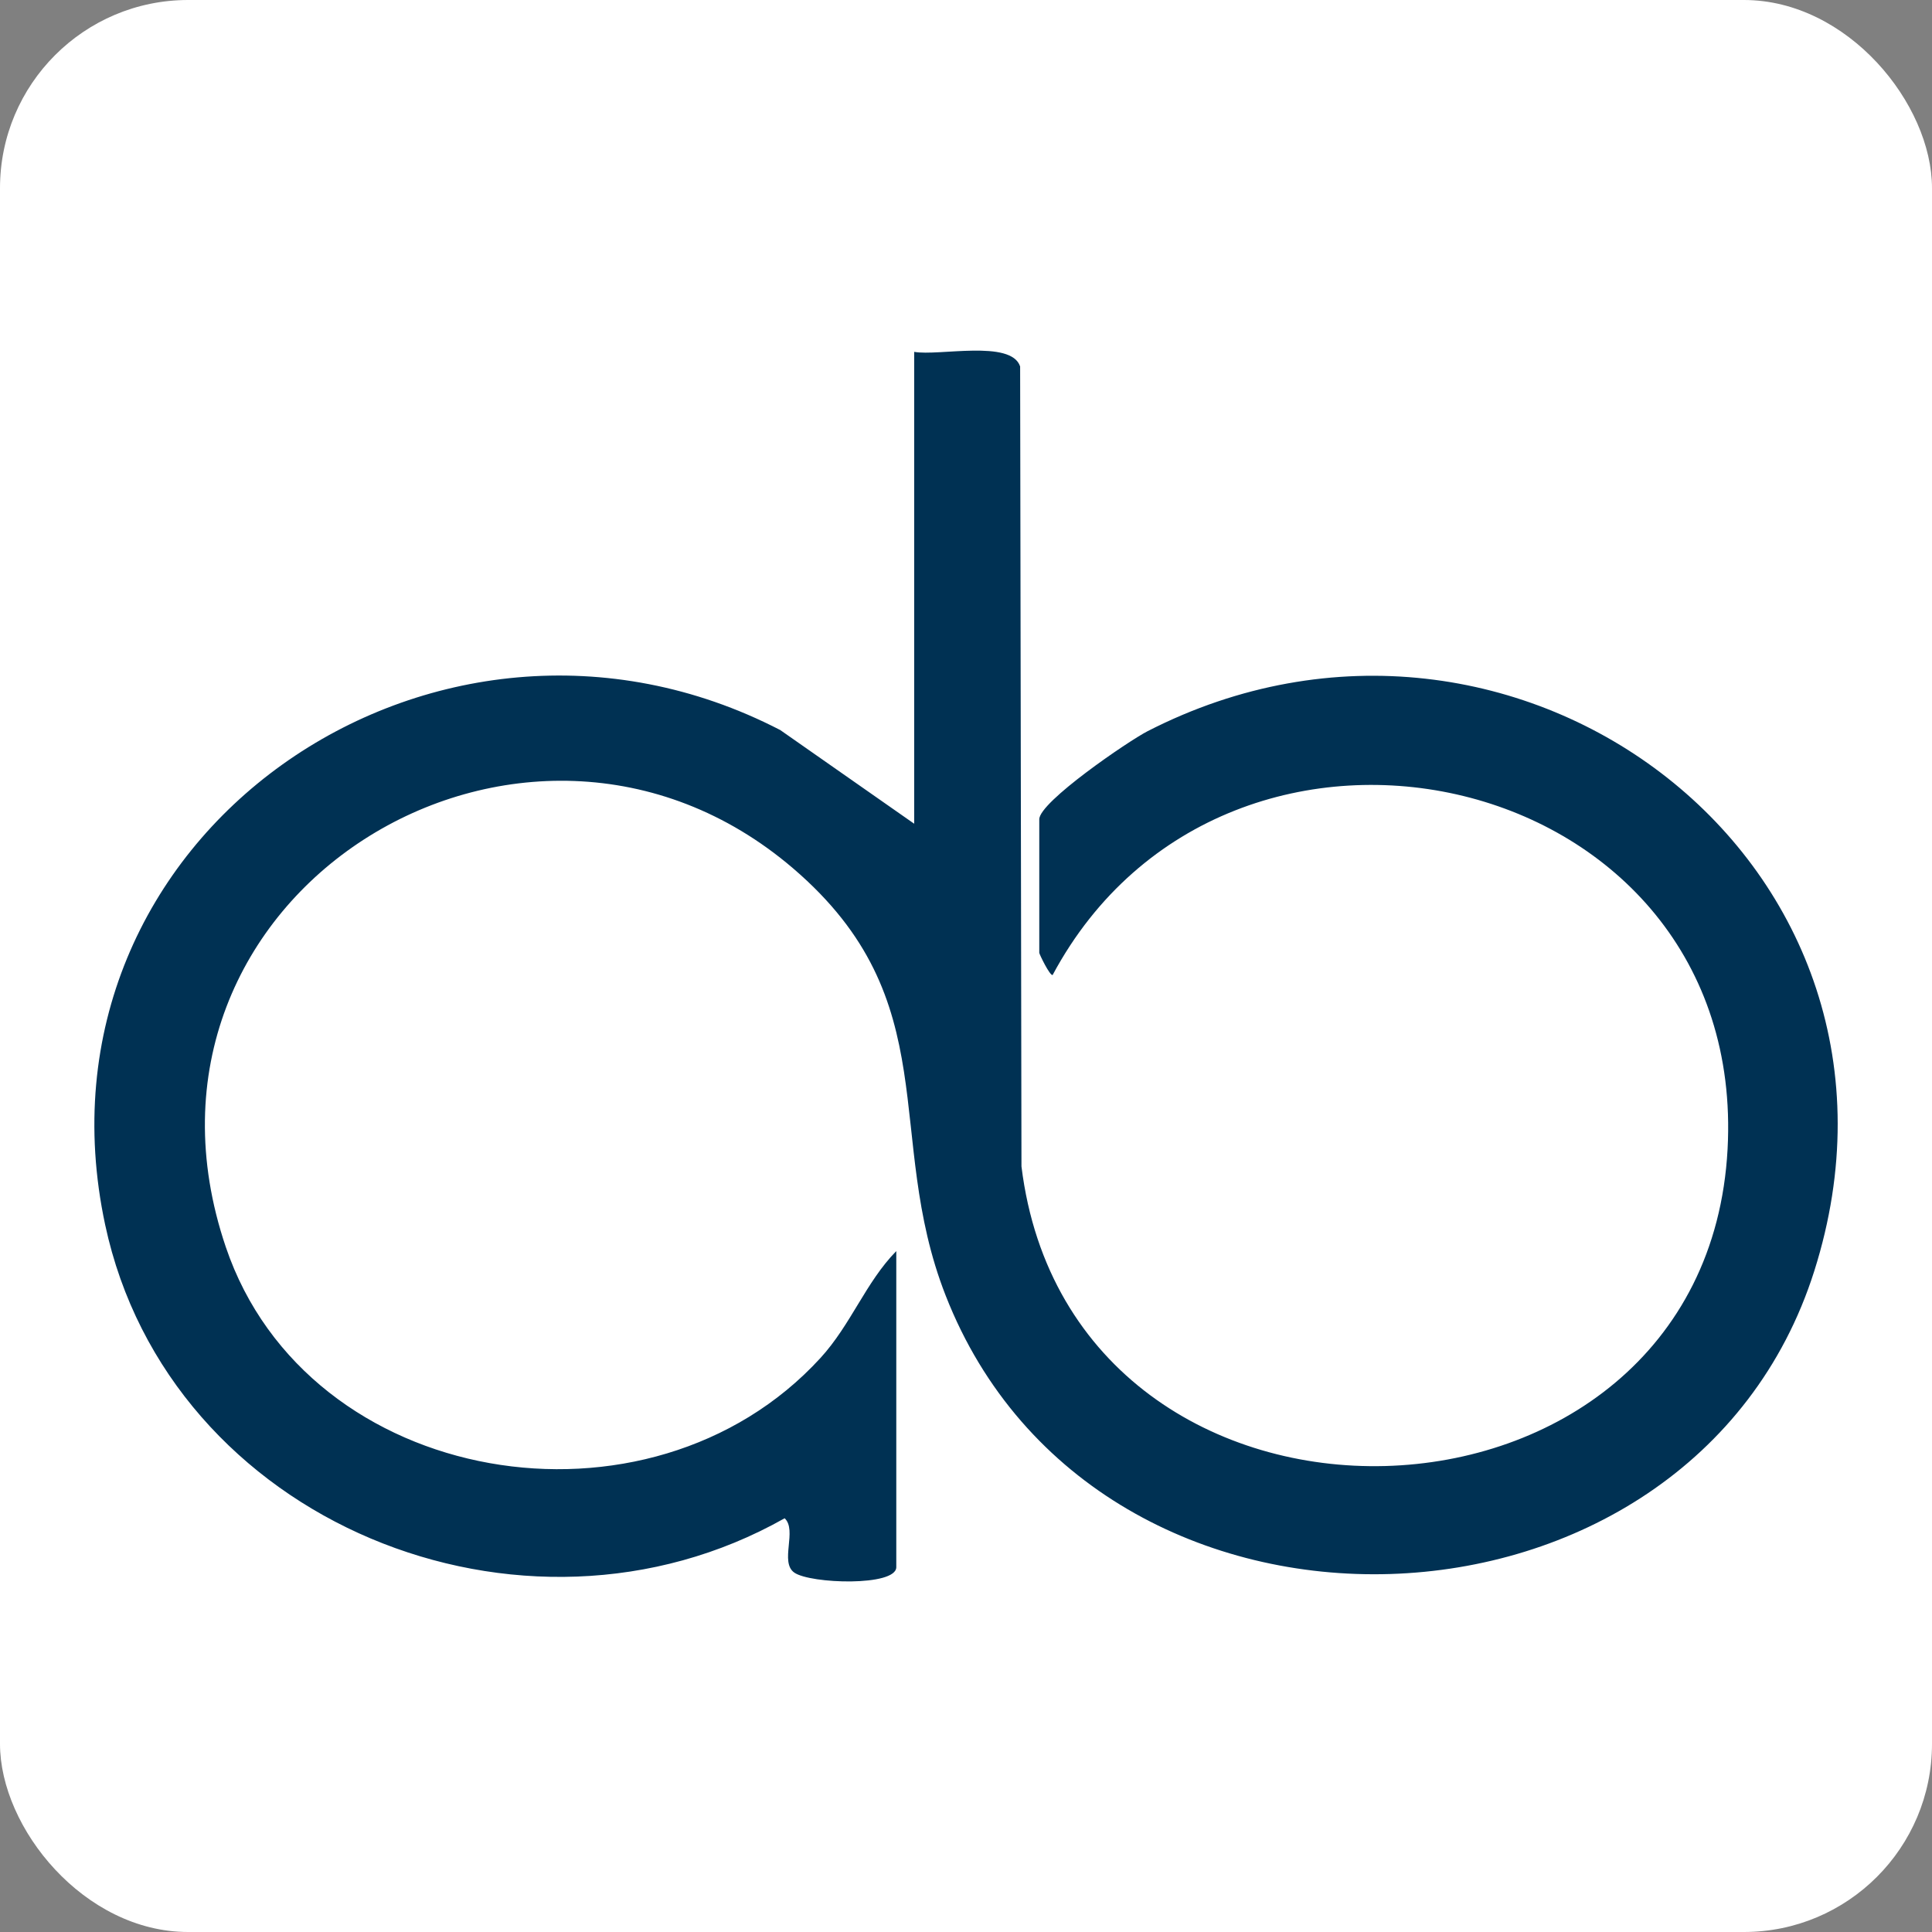 <svg xmlns="http://www.w3.org/2000/svg" id="Livello_2" data-name="Livello 2" viewBox="0 0 217 217"><rect x="0" y="0" width="217" height="217" fill="#808080" stroke="none"/><defs><style> .cls-1 { fill: #fff; } .cls-2 { fill: #003153; } </style></defs><g id="Livello_1-2" data-name="Livello 1"><rect class="cls-1" width="217" height="217" rx="21.13" ry="21.13"></rect><path class="cls-2" d="M102.68,39.52c2.73.5,10.9-1.41,11.9,1.64l.15,89.85c5.7,46.25,76.84,44.14,79.31-1.95,2.31-42.97-56.14-56.25-75.81-19.55-.3.13-1.5-2.35-1.5-2.49v-15c0-1.95,10-8.78,12.16-9.89,41.44-21.24,89.33,15.04,74.89,60.62-13.85,43.73-80.61,46.13-97.57,2.75-7.05-18.02.27-33.06-17.11-47.95-30.18-25.86-77.13,2.97-63.74,42.51,9.18,27.13,47.59,33.45,66.79,12.47,3.44-3.76,5.08-8.5,8.52-12.01v35.5c0,2.19-9.66,1.88-11.46.61-1.66-1.17.36-4.75-1.08-6.1-29.37,16.6-69.18.44-76.32-32.97C2.48,93.87,48.9,61.96,87.64,82l15.04,10.52v-53Z"></path></g></svg>